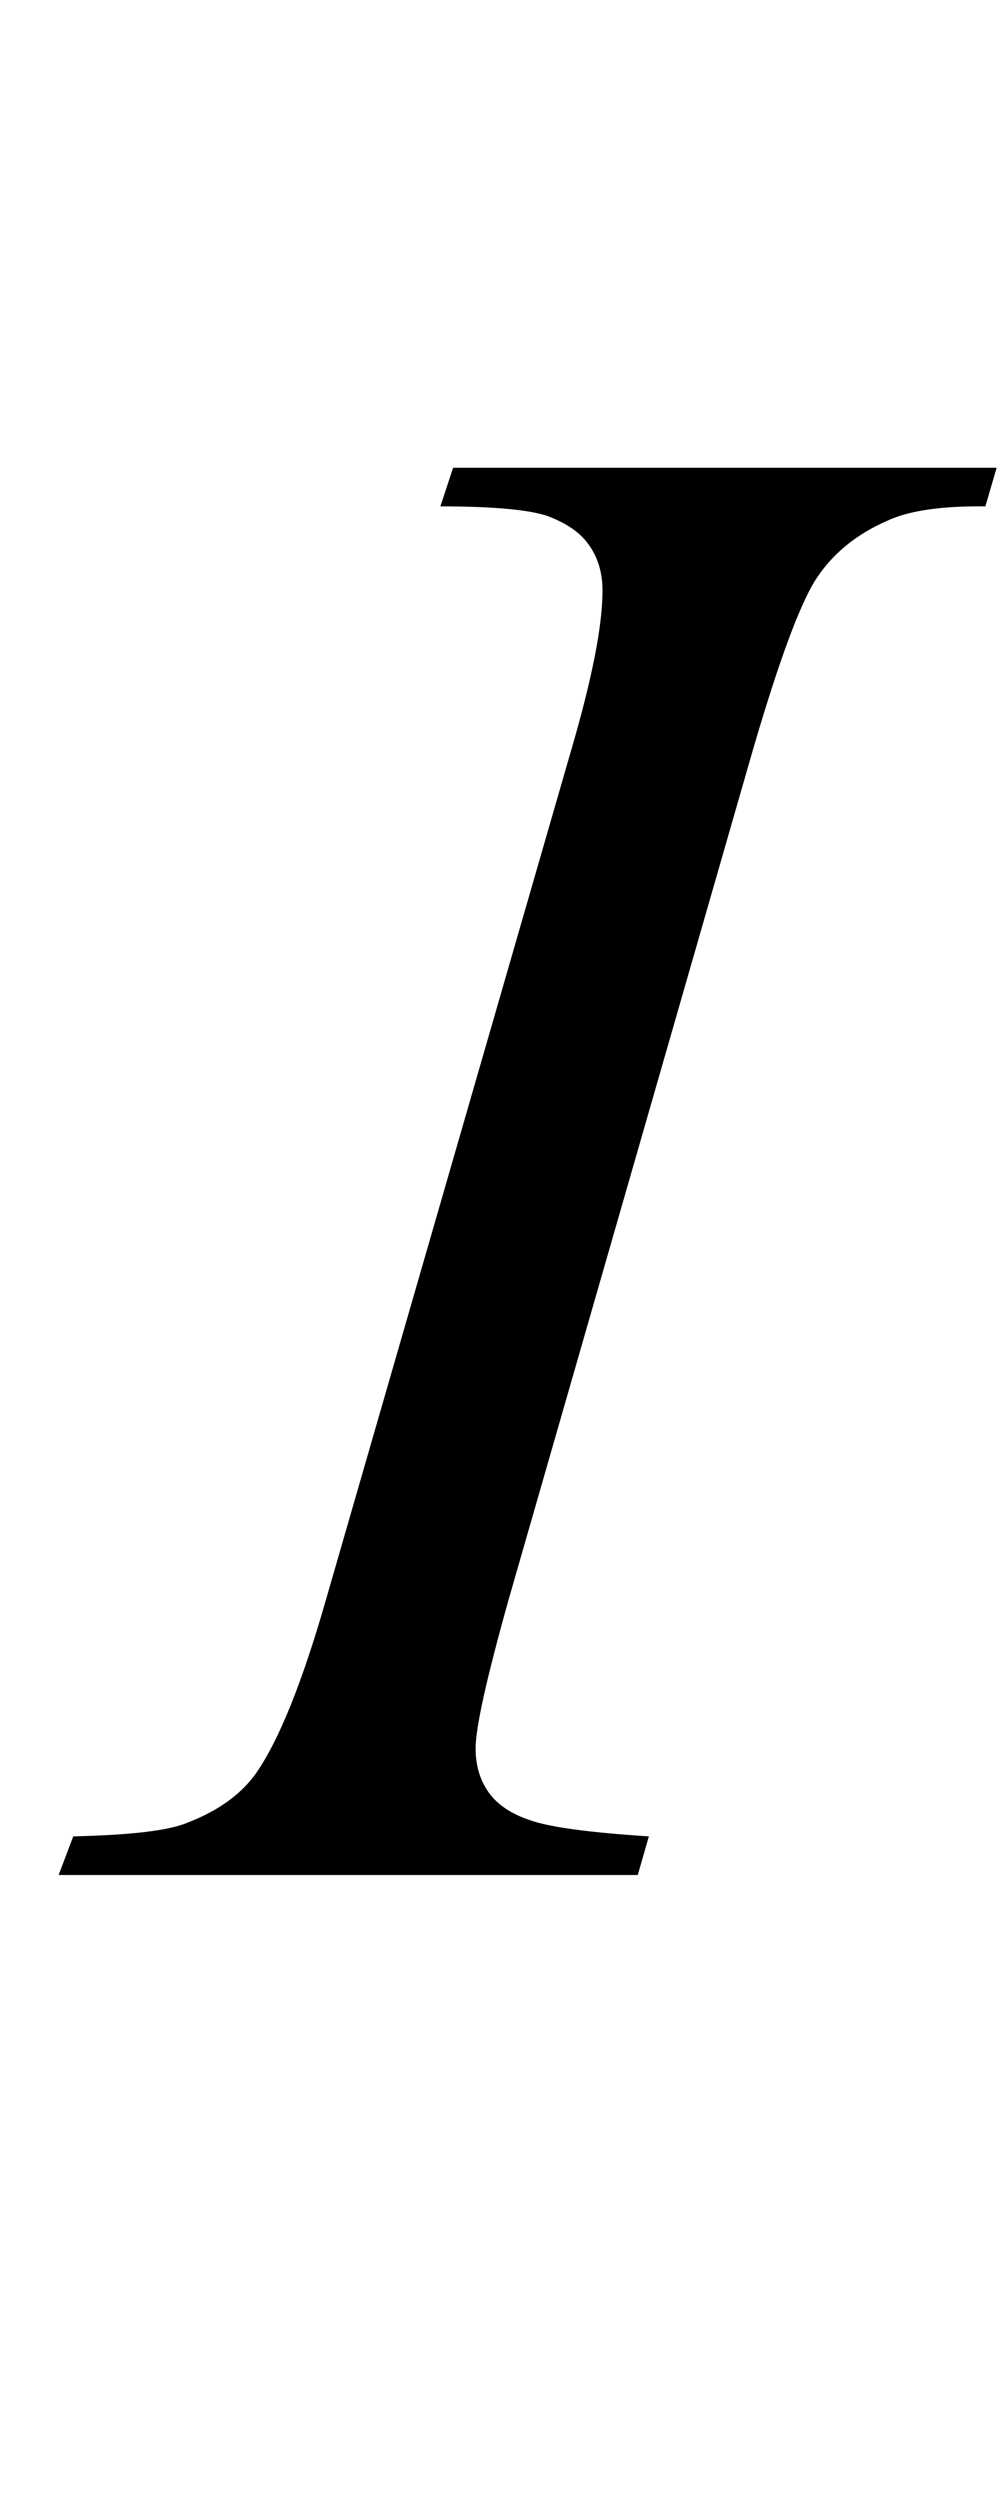 <?xml version="1.0" encoding="UTF-8"?>
<svg xmlns="http://www.w3.org/2000/svg" xmlns:xlink="http://www.w3.org/1999/xlink"  viewBox="0 0 8 20" version="1.1">
<defs>
<g>
<symbol overflow="visible" id="glyph0-0">
<path style="stroke:none;" d="M 2.359 0 L 2.359 -10.625 L 10.859 -10.625 L 10.859 0 Z M 2.625 -0.266 L 10.594 -0.266 L 10.594 -10.359 L 2.625 -10.359 Z M 2.625 -0.266 "/>
</symbol>
<symbol overflow="visible" id="glyph0-1">
<path style="stroke:none;" d="M 4.191 -0.309 L 4.102 0 L -0.531 0 L -0.414 -0.309 C 0.051 -0.32 0.355 -0.355 0.508 -0.422 C 0.75 -0.516 0.93 -0.648 1.047 -0.812 C 1.23 -1.074 1.418 -1.539 1.609 -2.207 L 3.57 -9 C 3.734 -9.562 3.82 -9.988 3.82 -10.277 C 3.82 -10.422 3.781 -10.543 3.711 -10.641 C 3.641 -10.742 3.527 -10.816 3.383 -10.871 C 3.234 -10.922 2.949 -10.949 2.523 -10.949 L 2.625 -11.258 L 6.973 -11.258 L 6.883 -10.949 C 6.527 -10.953 6.266 -10.914 6.094 -10.832 C 5.844 -10.723 5.652 -10.562 5.523 -10.359 C 5.395 -10.156 5.227 -9.699 5.023 -9 L 3.07 -2.207 C 2.895 -1.582 2.805 -1.184 2.805 -1.012 C 2.805 -0.875 2.84 -0.758 2.91 -0.66 C 2.98 -0.562 3.09 -0.488 3.242 -0.438 C 3.395 -0.383 3.711 -0.34 4.191 -0.309 Z M 4.191 -0.309 "/>
</symbol>
</g>
</defs>
<g id="surface836180">
<g style="fill:rgb(0%,0%,0%);fill-opacity:1;">
  <use xlink:href="#glyph0-1" x="1" y="15"/>
</g>
</g>
</svg>